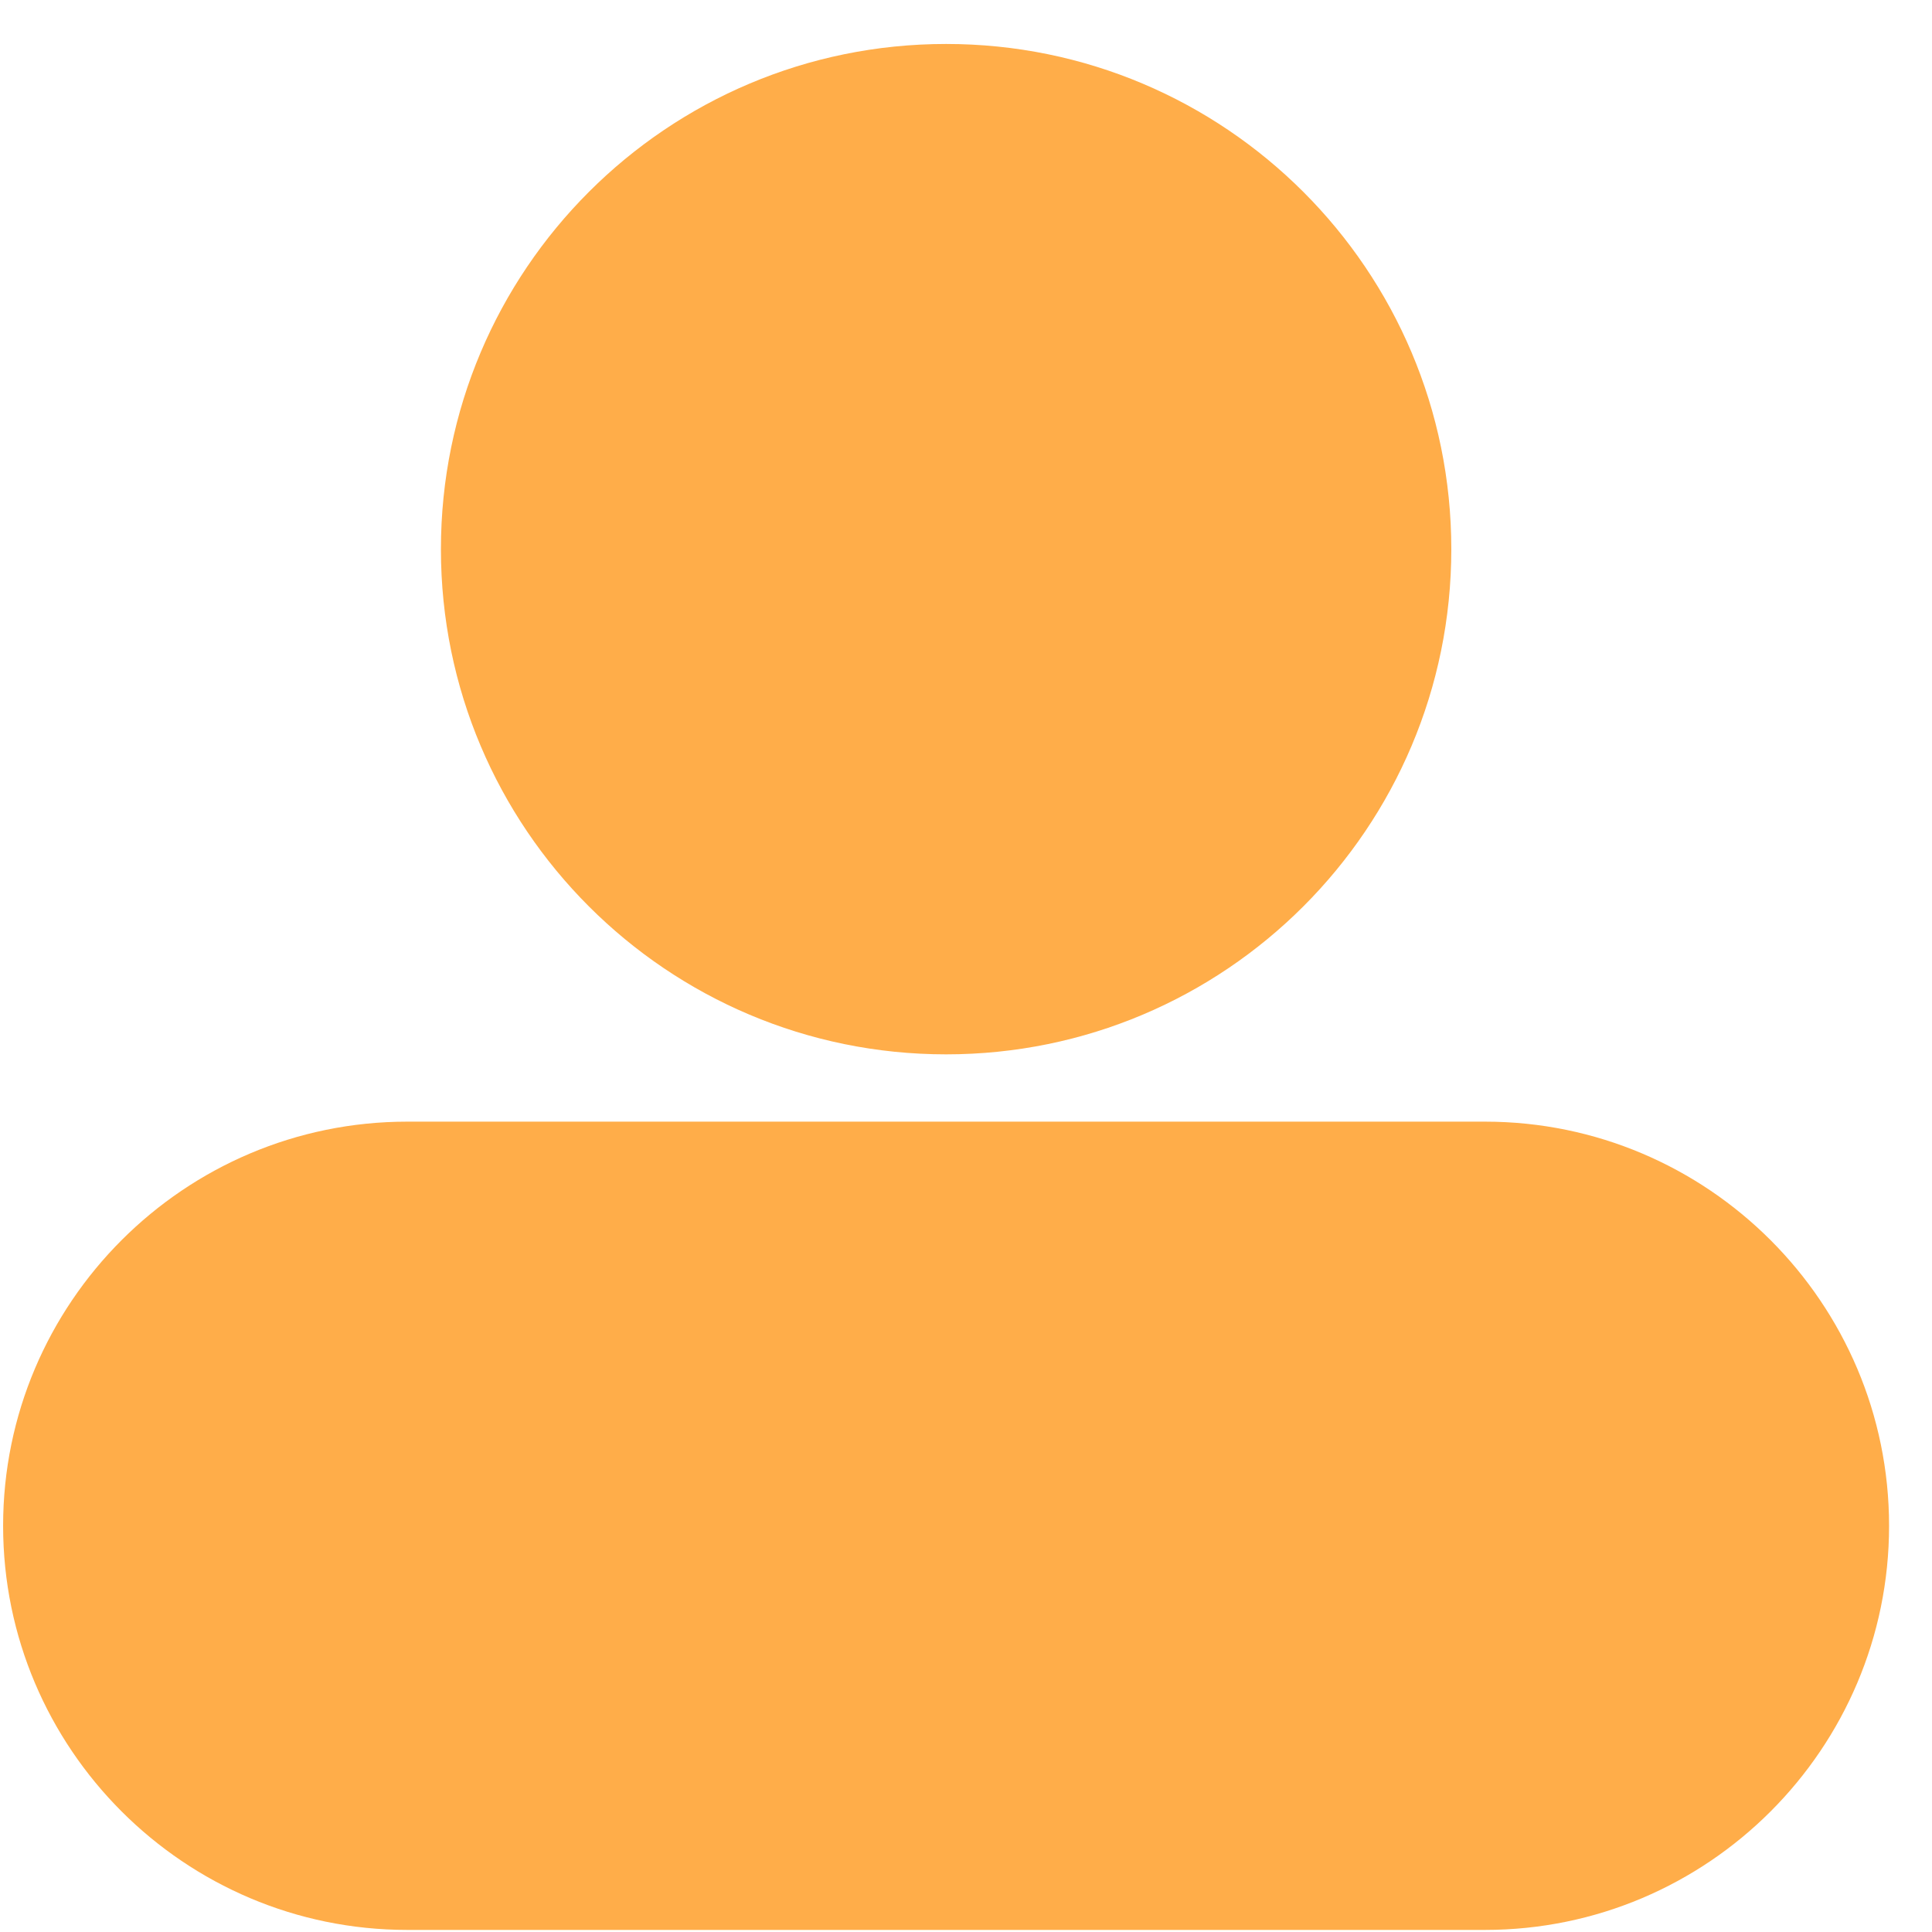 <svg width="41" height="41" viewBox="0 0 41 41" fill="none" xmlns="http://www.w3.org/2000/svg">
<path d="M30.799 11.654C30.799 17.575 26 22.375 20.078 22.375C14.156 22.375 9.357 17.575 9.357 11.654C9.357 5.732 14.156 0.933 20.078 0.933C26 0.933 30.799 5.732 30.799 11.654Z" fill="#FFAD49"/>
<path d="M31.513 23.803H8.643C3.913 23.803 0.066 27.65 0.066 32.38C0.066 37.109 3.913 40.956 8.643 40.956H31.513C36.243 40.956 40.089 37.109 40.089 32.38C40.089 27.65 36.242 23.803 31.513 23.803Z" fill="#FFAD49"/>
</svg>
